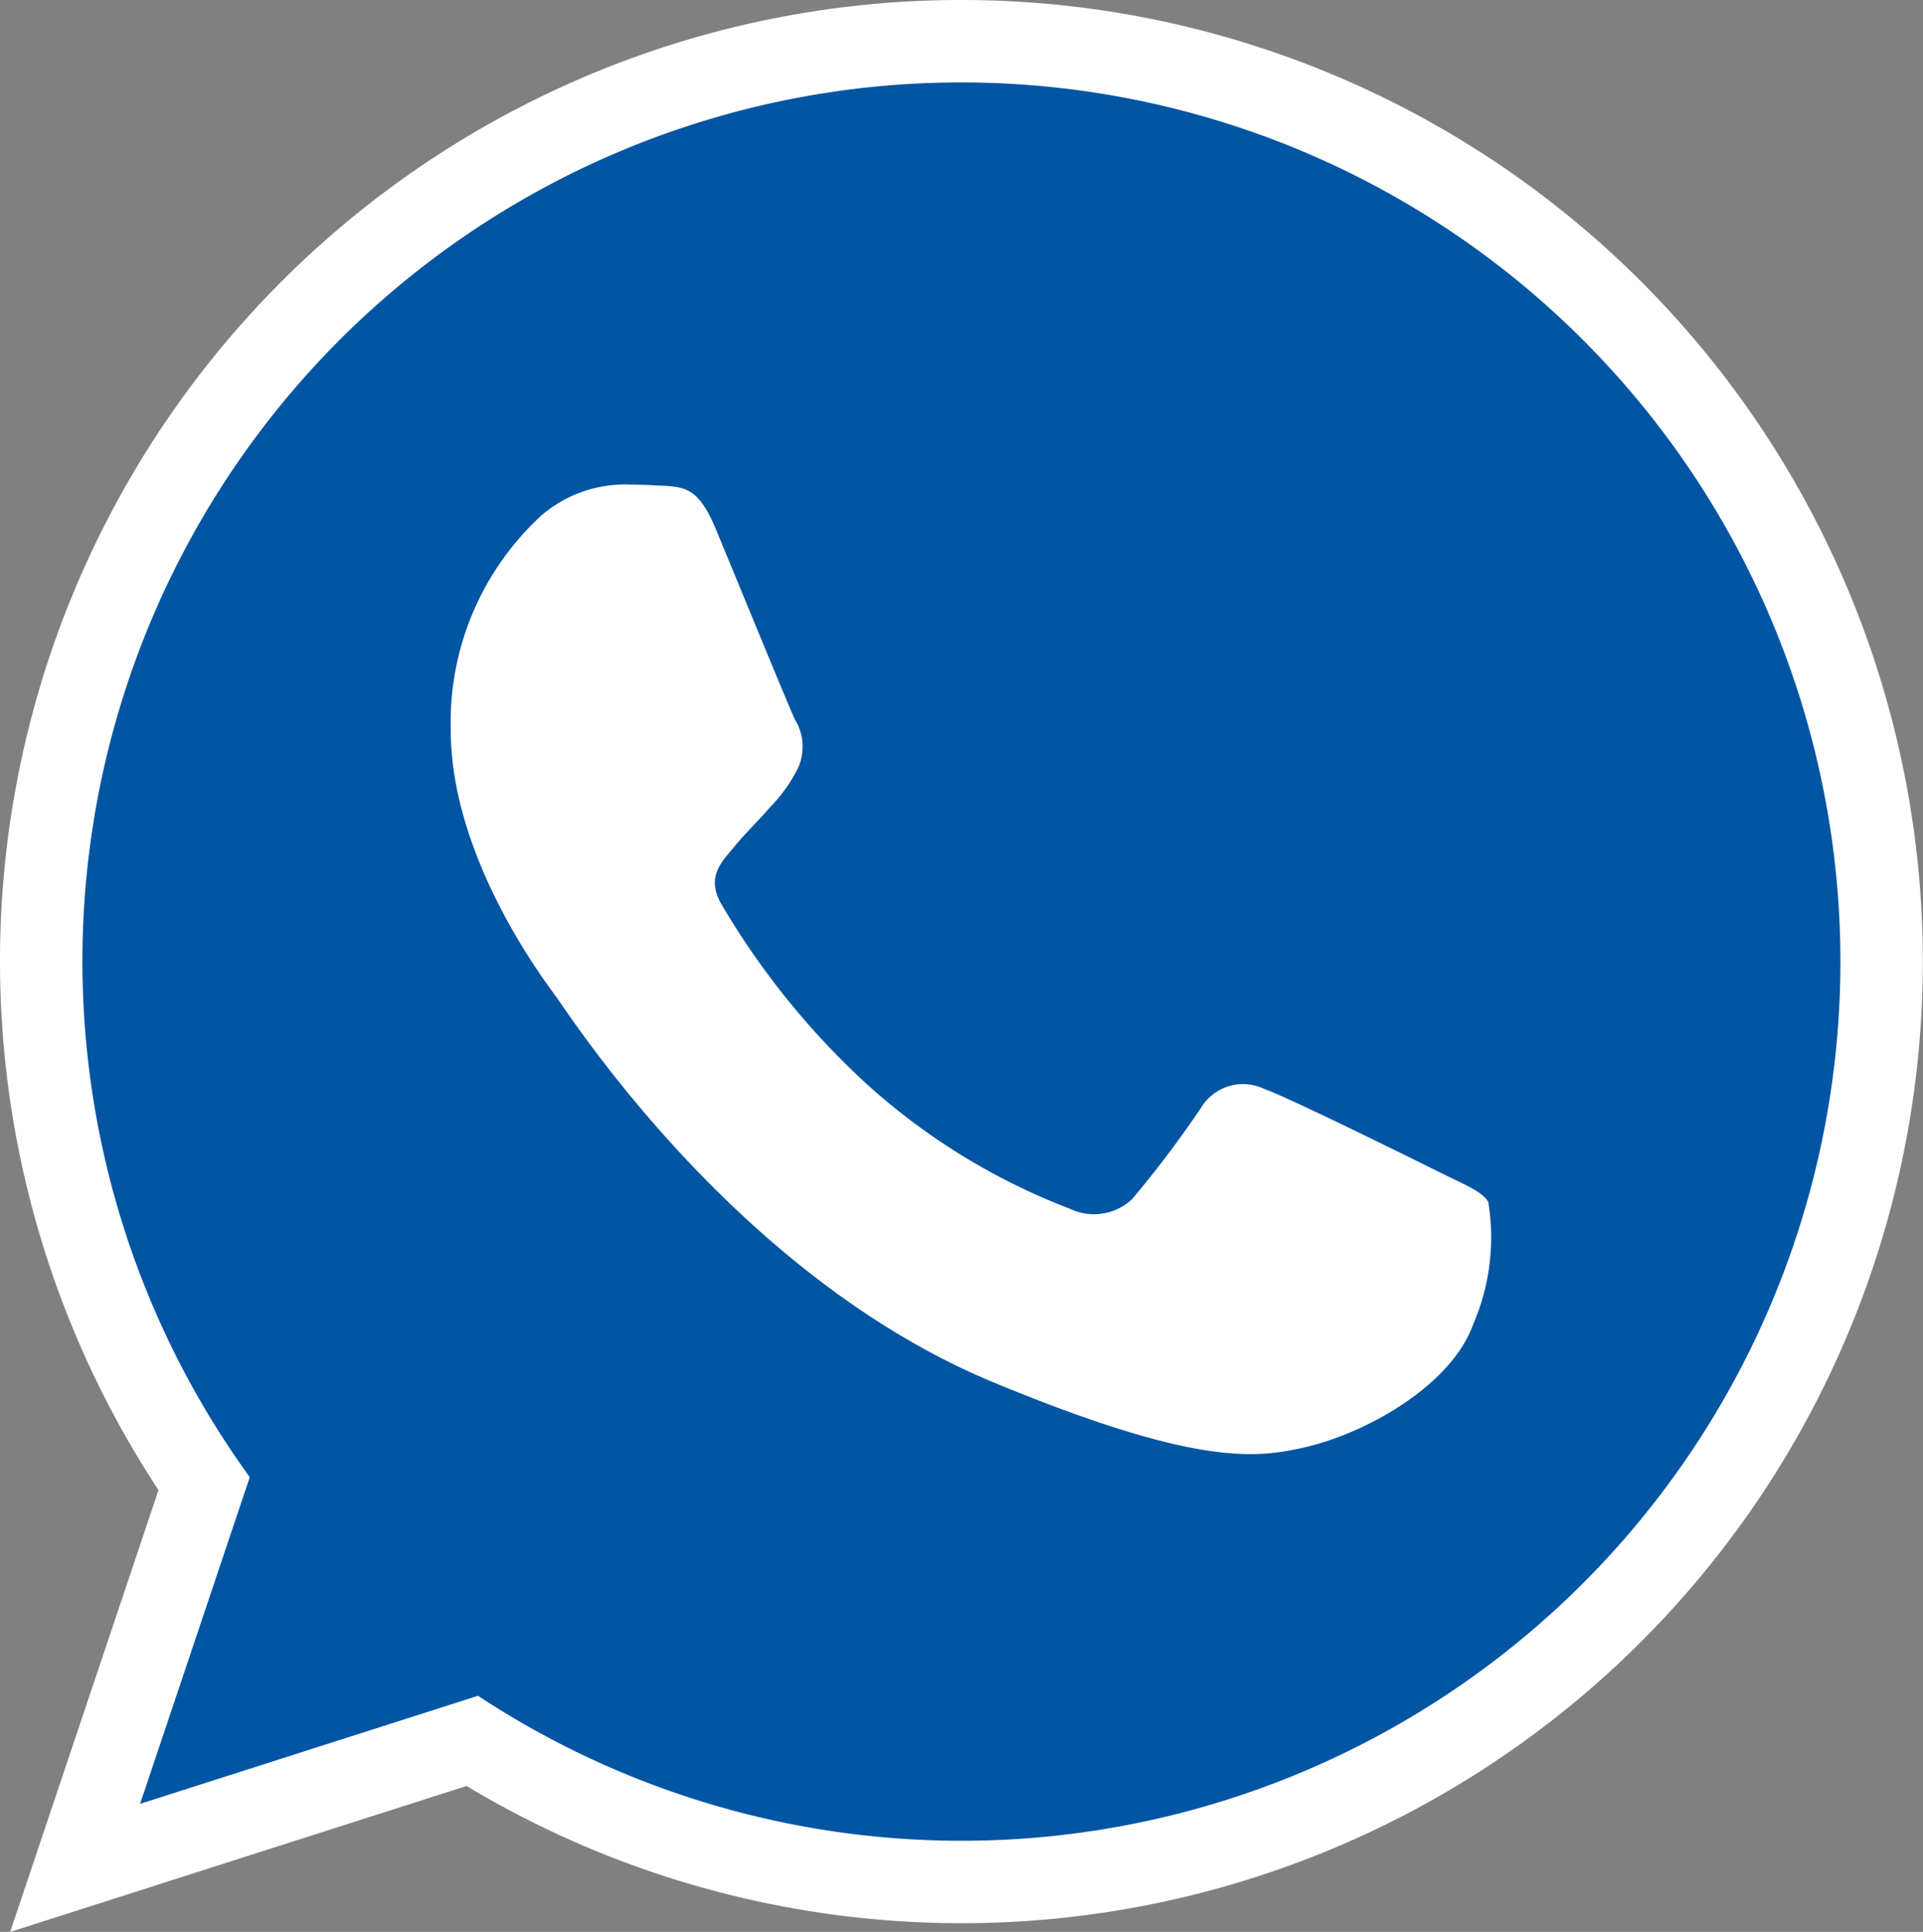 <svg xmlns="http://www.w3.org/2000/svg" width="70" height="70.305" viewBox="0 0 70 70.305">
  <rect x="0" y="0" width="70" height="70.305" fill="#808080" stroke="none"/>
  <g id="icon-whatsapp" transform="translate(-12036.5 151.5)">
    <g id="Gruppe_880" data-name="Gruppe 880" transform="translate(12039.5 -148.5)">
      <path id="Pfad_359" data-name="Pfad 359" d="M32.008,0h-.016a31.98,31.98,0,0,0-25.9,50.756L2.1,62.644l12.3-3.932A31.994,31.994,0,1,0,32.008,0Z" transform="translate(0 0)" fill="#fff" stroke="#fff" stroke-width="6"/>
      <path id="Pfad_358" data-name="Pfad 358" d="M32.008,0h-.016a31.98,31.98,0,0,0-25.9,50.756L2.1,62.644l12.3-3.932A31.994,31.994,0,1,0,32.008,0Zm18.62,45.188c-.772,2.18-3.836,3.988-6.28,4.516-1.672.356-3.856.64-11.208-2.408-9.4-3.9-15.46-13.452-15.932-14.072-.452-.62-3.8-5.06-3.8-9.652a10.216,10.216,0,0,1,3.272-7.788,4.649,4.649,0,0,1,3.272-1.148c.4,0,.752.02,1.072.036.94.04,1.412.1,2.032,1.58.772,1.86,2.652,6.452,2.876,6.924a1.9,1.9,0,0,1,.136,1.732,5.53,5.53,0,0,1-1.036,1.468c-.472.544-.92.96-1.392,1.544-.432.508-.92,1.052-.376,1.992a28.4,28.4,0,0,0,5.192,6.452,23.526,23.526,0,0,0,7.5,4.628,2.023,2.023,0,0,0,2.256-.356,38.718,38.718,0,0,0,2.5-3.312,1.786,1.786,0,0,1,2.3-.7c.864.3,5.436,2.56,6.376,3.028s1.56.7,1.788,1.092A7.969,7.969,0,0,1,50.628,45.188Z" transform="translate(0 0)" fill="#0255a3"/>
    </g>
  </g>
</svg>
